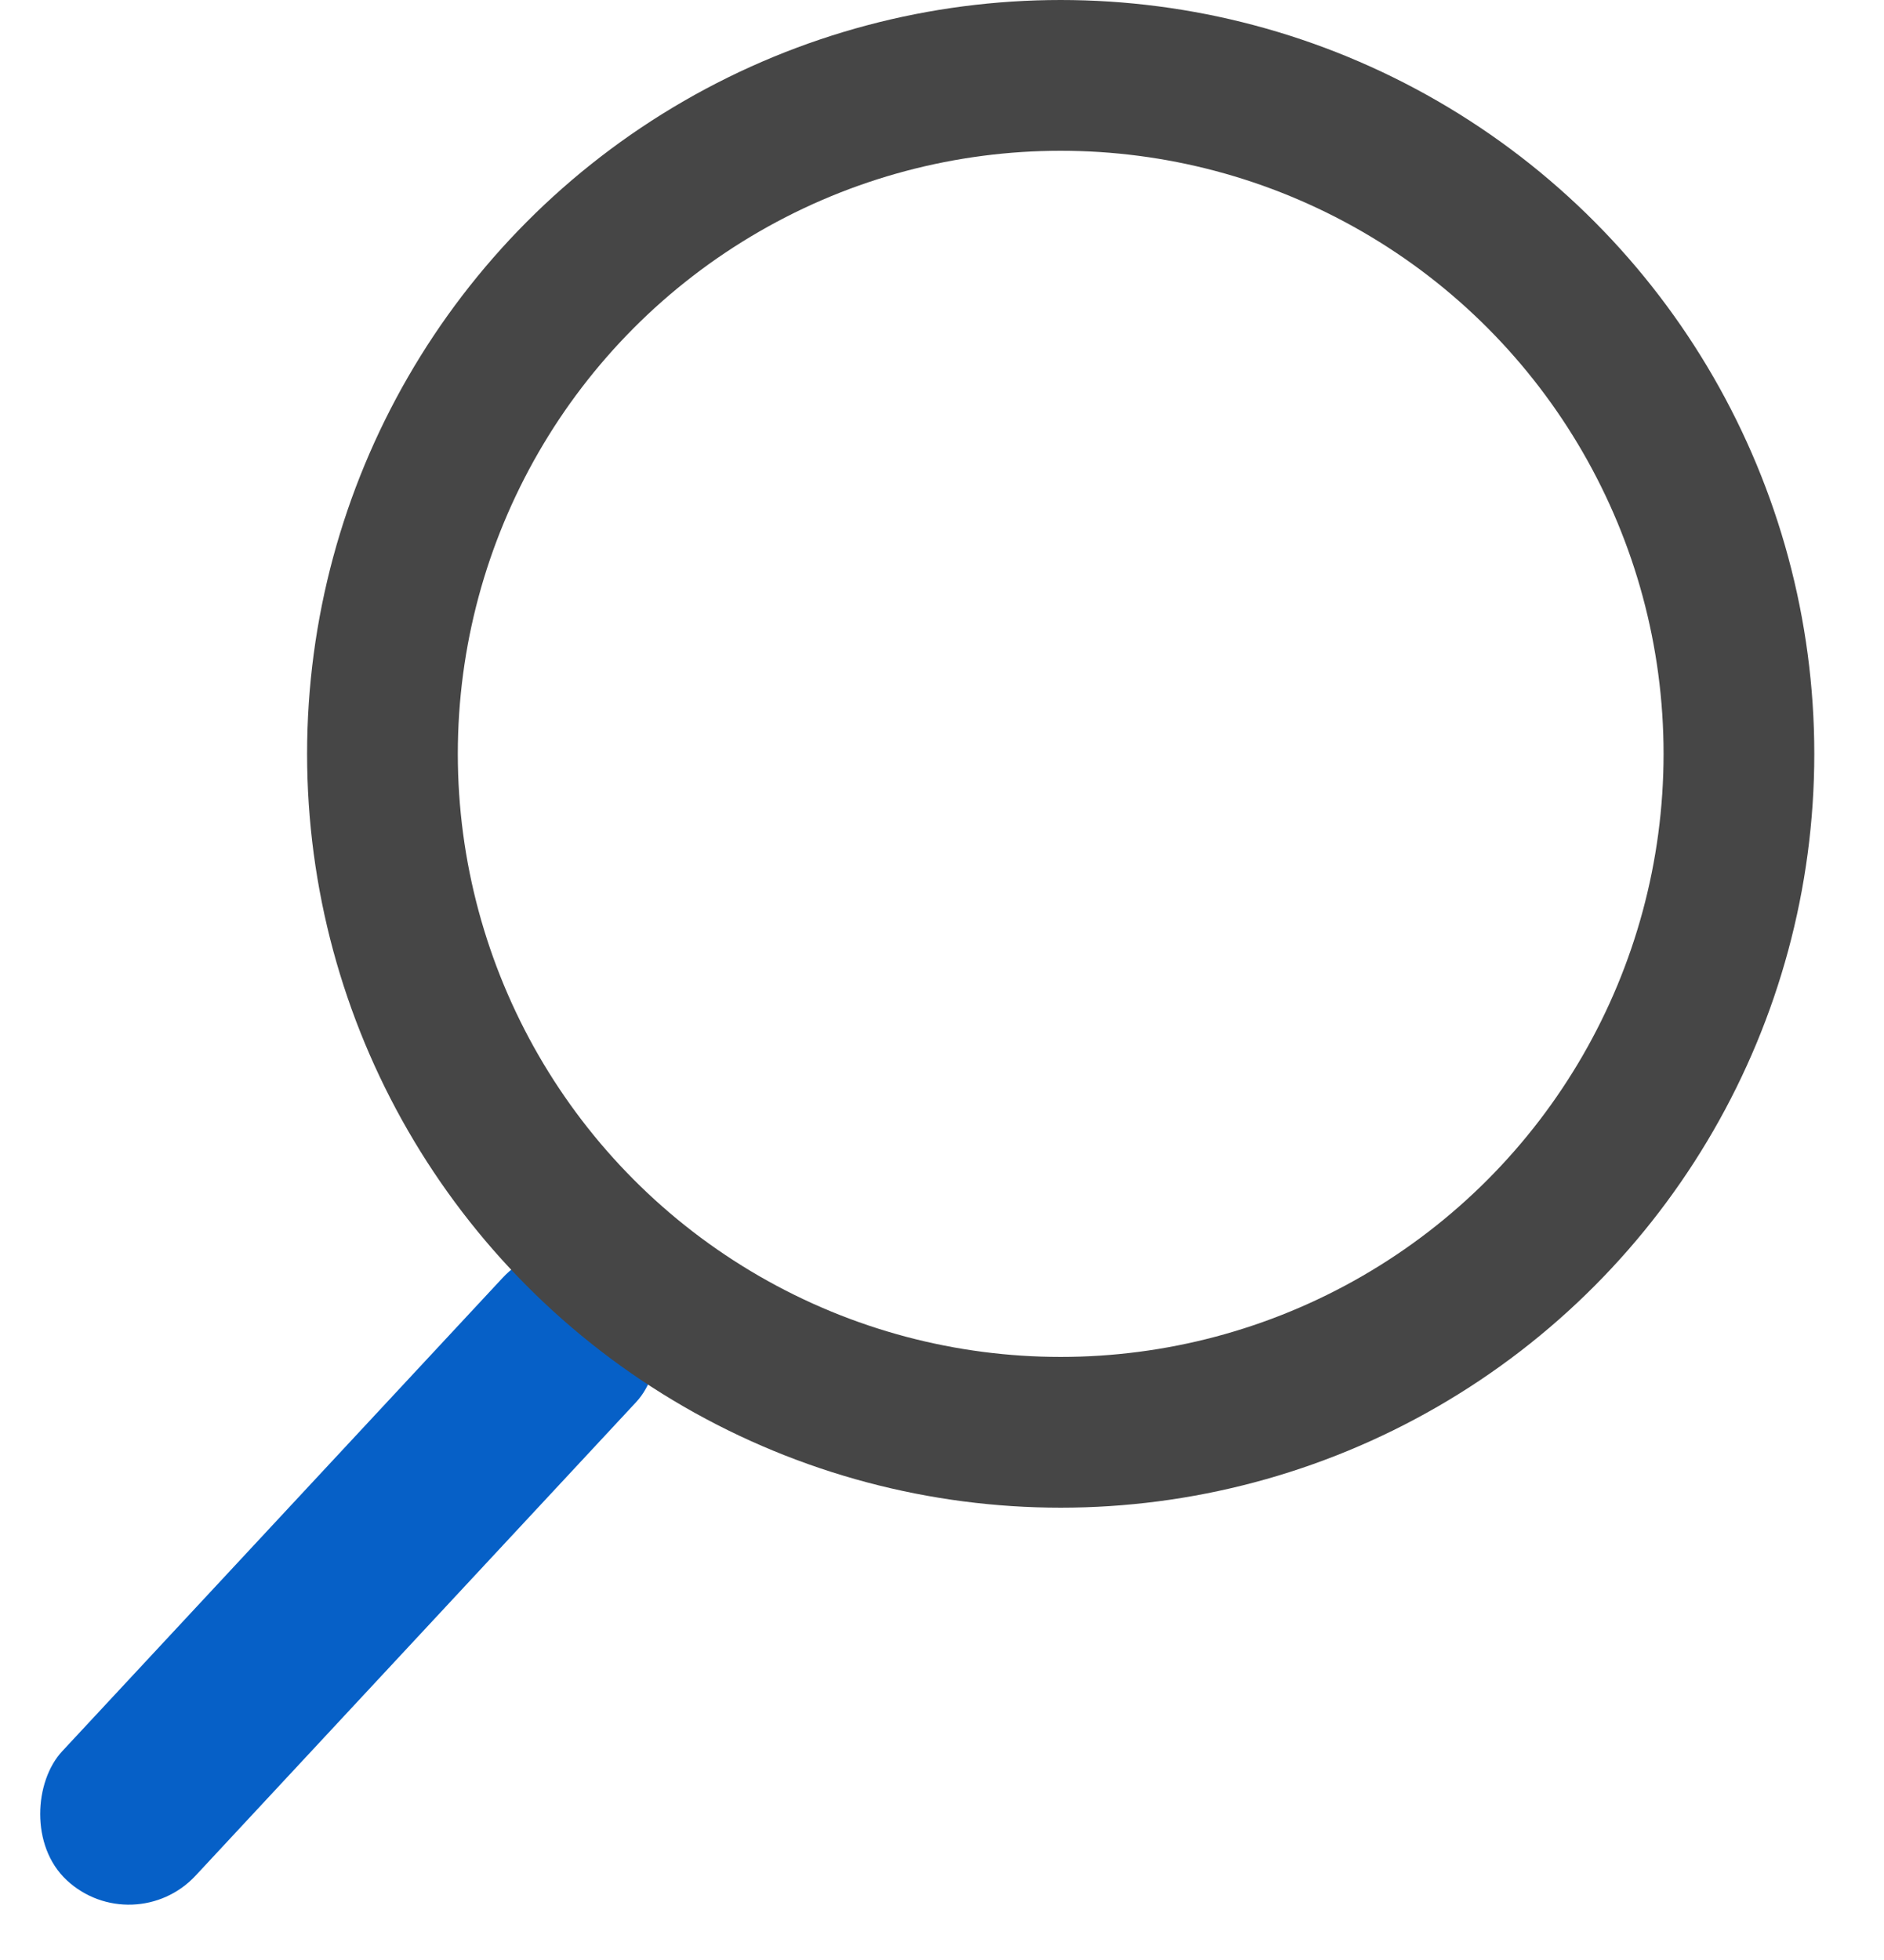 <svg width="25" height="26" viewBox="0 0 25 26" fill="none" xmlns="http://www.w3.org/2000/svg">
<rect x="7.494" y="16.065" width="2.42" height="11" rx="1.21" transform="rotate(42.942 7.494 16.065)" fill="#0660C7"/>
<circle cx="14.075" cy="10" r="9" stroke="#464646" stroke-width="2"/>
</svg>
